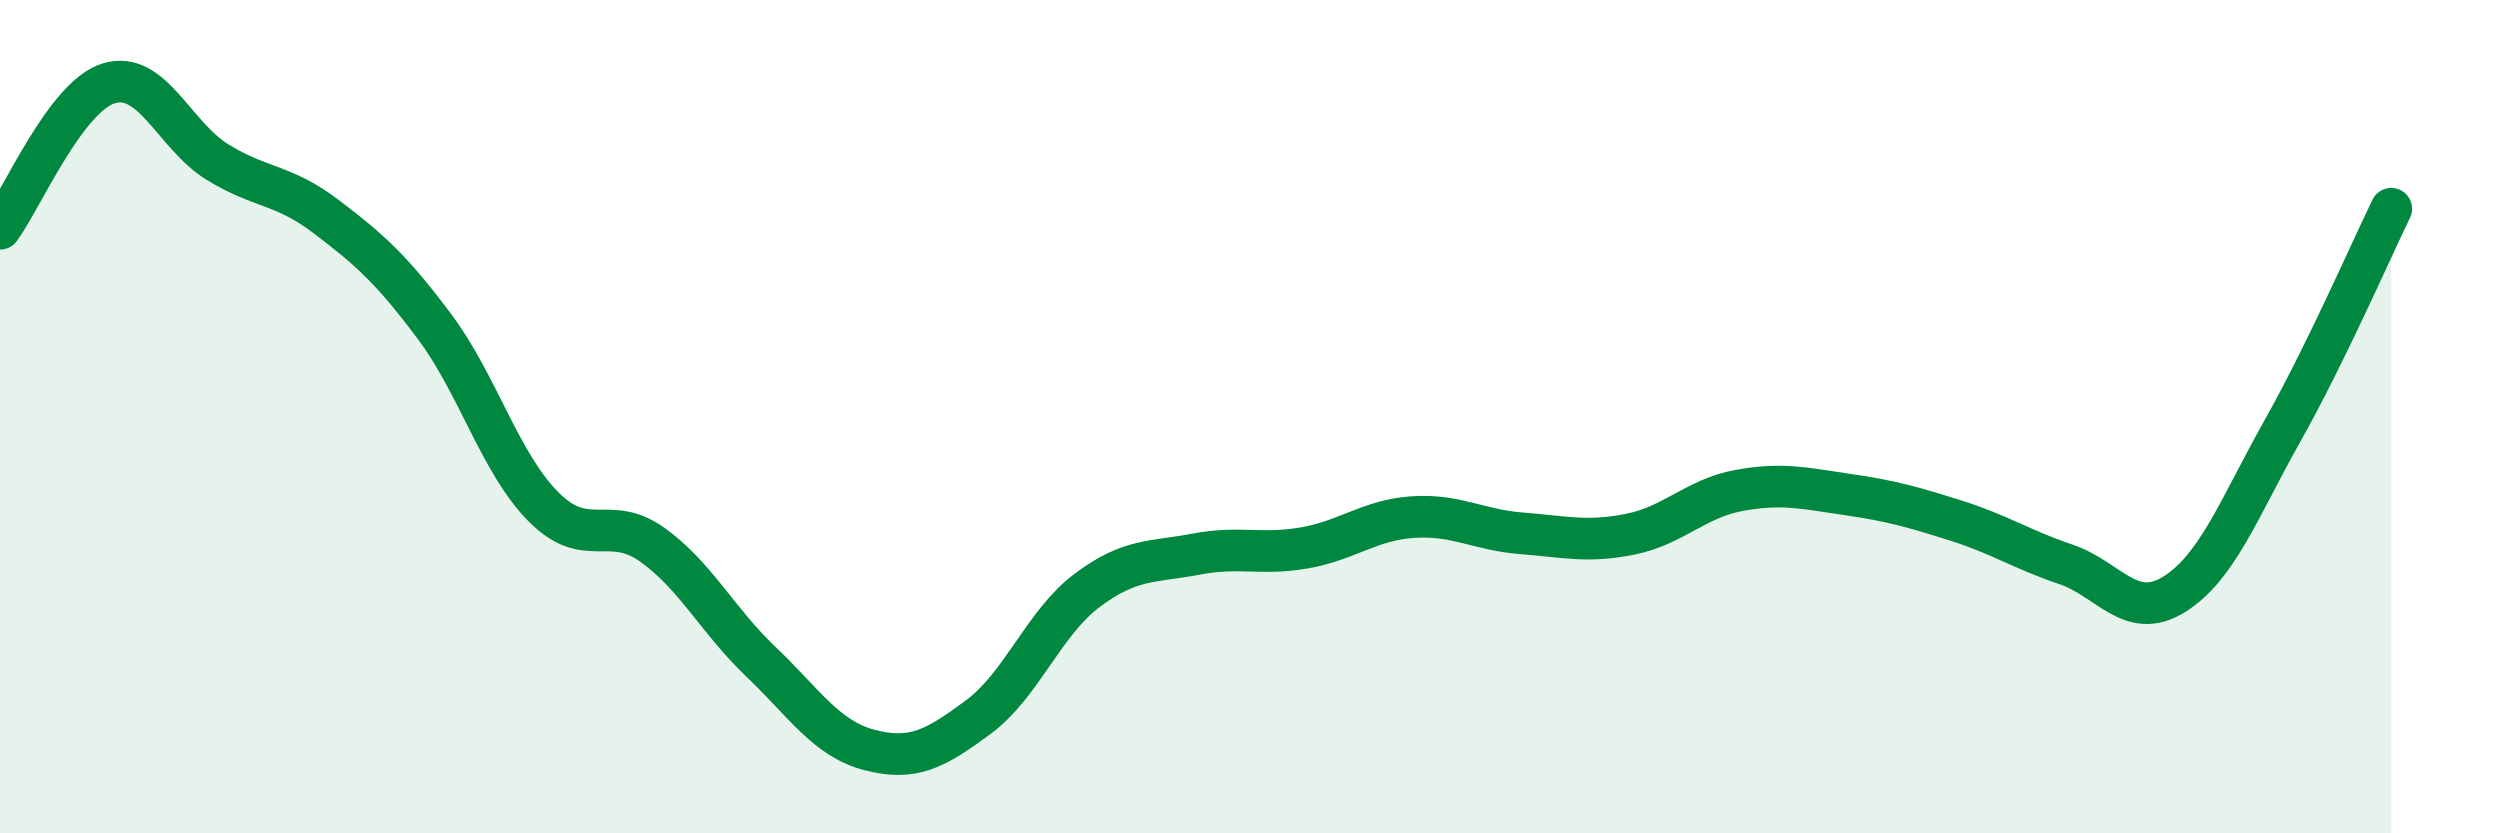 
    <svg width="60" height="20" viewBox="0 0 60 20" xmlns="http://www.w3.org/2000/svg">
      <path
        d="M 0,5.49 C 0.52,4.79 1.57,2.32 2.61,2 C 3.65,1.68 4.18,3.25 5.22,3.89 C 6.26,4.53 6.79,4.41 7.83,5.2 C 8.87,5.99 9.39,6.45 10.43,7.84 C 11.47,9.23 12,11.11 13.04,12.16 C 14.08,13.21 14.61,12.33 15.65,13.07 C 16.69,13.81 17.22,14.89 18.26,15.88 C 19.3,16.87 19.83,17.73 20.87,18 C 21.91,18.27 22.44,17.98 23.48,17.21 C 24.52,16.44 25.05,14.95 26.09,14.17 C 27.13,13.39 27.66,13.5 28.7,13.3 C 29.74,13.1 30.26,13.33 31.3,13.15 C 32.34,12.97 32.87,12.48 33.91,12.41 C 34.95,12.34 35.48,12.72 36.52,12.8 C 37.56,12.88 38.09,13.03 39.13,12.82 C 40.17,12.61 40.7,11.96 41.74,11.77 C 42.78,11.58 43.31,11.72 44.35,11.87 C 45.39,12.02 45.92,12.17 46.96,12.5 C 48,12.83 48.53,13.19 49.57,13.54 C 50.61,13.89 51.13,14.91 52.17,14.27 C 53.21,13.63 53.74,12.19 54.78,10.34 C 55.82,8.49 56.87,6.08 57.39,5.01L57.39 20L0 20Z"
        fill="#008740"
        opacity="0.1"
        stroke-linecap="round"
        stroke-linejoin="round"
      />
      <path
        d="M 0,5.49 C 0.52,4.79 1.57,2.32 2.61,2 C 3.65,1.68 4.18,3.25 5.22,3.89 C 6.26,4.53 6.79,4.41 7.83,5.2 C 8.87,5.99 9.39,6.45 10.43,7.84 C 11.47,9.23 12,11.11 13.04,12.16 C 14.08,13.21 14.61,12.33 15.65,13.07 C 16.69,13.81 17.22,14.89 18.26,15.88 C 19.3,16.87 19.83,17.73 20.87,18 C 21.91,18.27 22.44,17.98 23.48,17.21 C 24.52,16.44 25.05,14.95 26.09,14.17 C 27.13,13.39 27.66,13.5 28.7,13.3 C 29.74,13.1 30.26,13.33 31.3,13.15 C 32.34,12.97 32.87,12.48 33.91,12.41 C 34.95,12.34 35.48,12.72 36.52,12.8 C 37.56,12.88 38.09,13.03 39.13,12.82 C 40.17,12.61 40.7,11.96 41.74,11.77 C 42.78,11.58 43.31,11.72 44.35,11.87 C 45.39,12.02 45.92,12.17 46.96,12.5 C 48,12.83 48.53,13.19 49.57,13.54 C 50.61,13.89 51.13,14.91 52.17,14.27 C 53.21,13.63 53.74,12.19 54.78,10.34 C 55.82,8.49 56.87,6.08 57.39,5.01"
        stroke="#008740"
        stroke-width="1"
        fill="none"
        stroke-linecap="round"
        stroke-linejoin="round"
      />
    </svg>
  